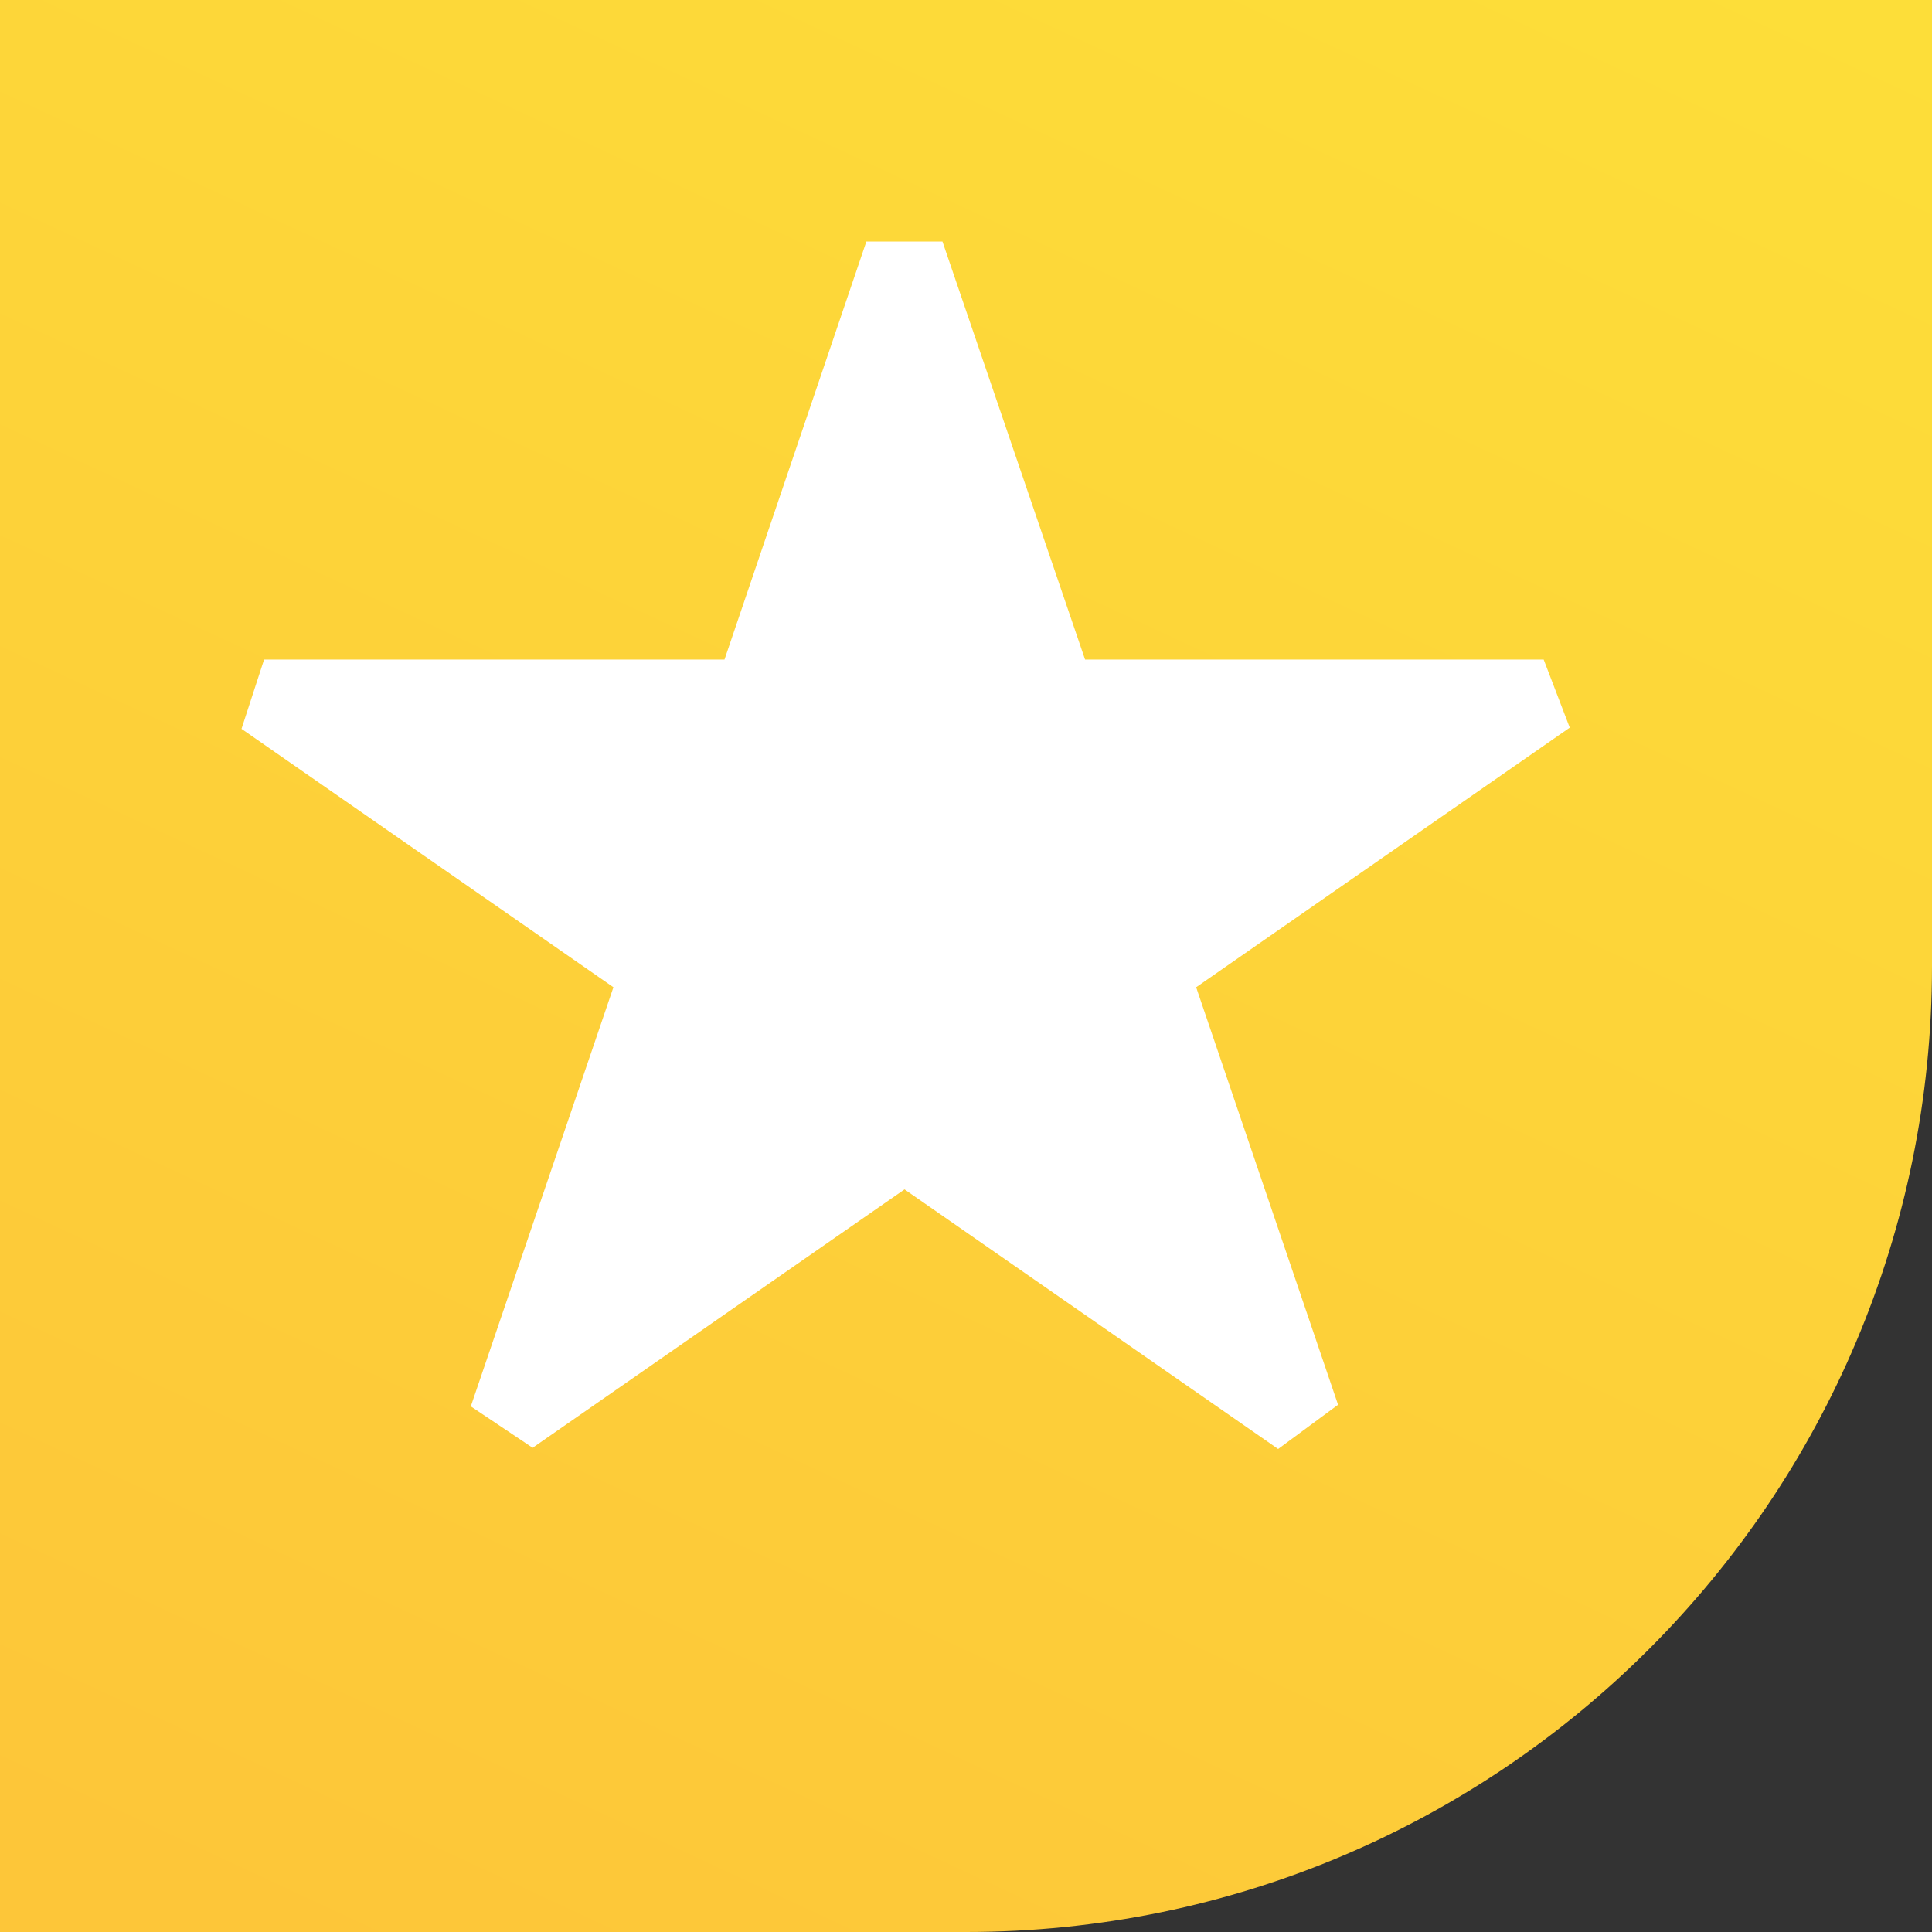 <svg width="16" height="16" fill="none" xmlns="http://www.w3.org/2000/svg"><rect width="100%" height="100%" fill="#333333" stroke="none"/><path d="M0 0h16v8c0 4.418-3.582 8-8 8H0V0Z" fill="url(#a)"/><path d="M11.081 11.633 9.906 8.176 13 6.026l-.216-.564H8.986L7.805 2h-.63L6 5.462H2.187L2 6.036l3.08 2.14-1.181 3.471.512.343 3.08-2.14L10.585 12l.497-.367Z" fill="#fff"/><defs><linearGradient id="a" x1="16" y1="-.506" x2="7.224" y2="18.345" gradientUnits="userSpaceOnUse"><stop stop-color="#FDDF39"/><stop offset="1" stop-color="#FDC639"/></linearGradient></defs></svg>